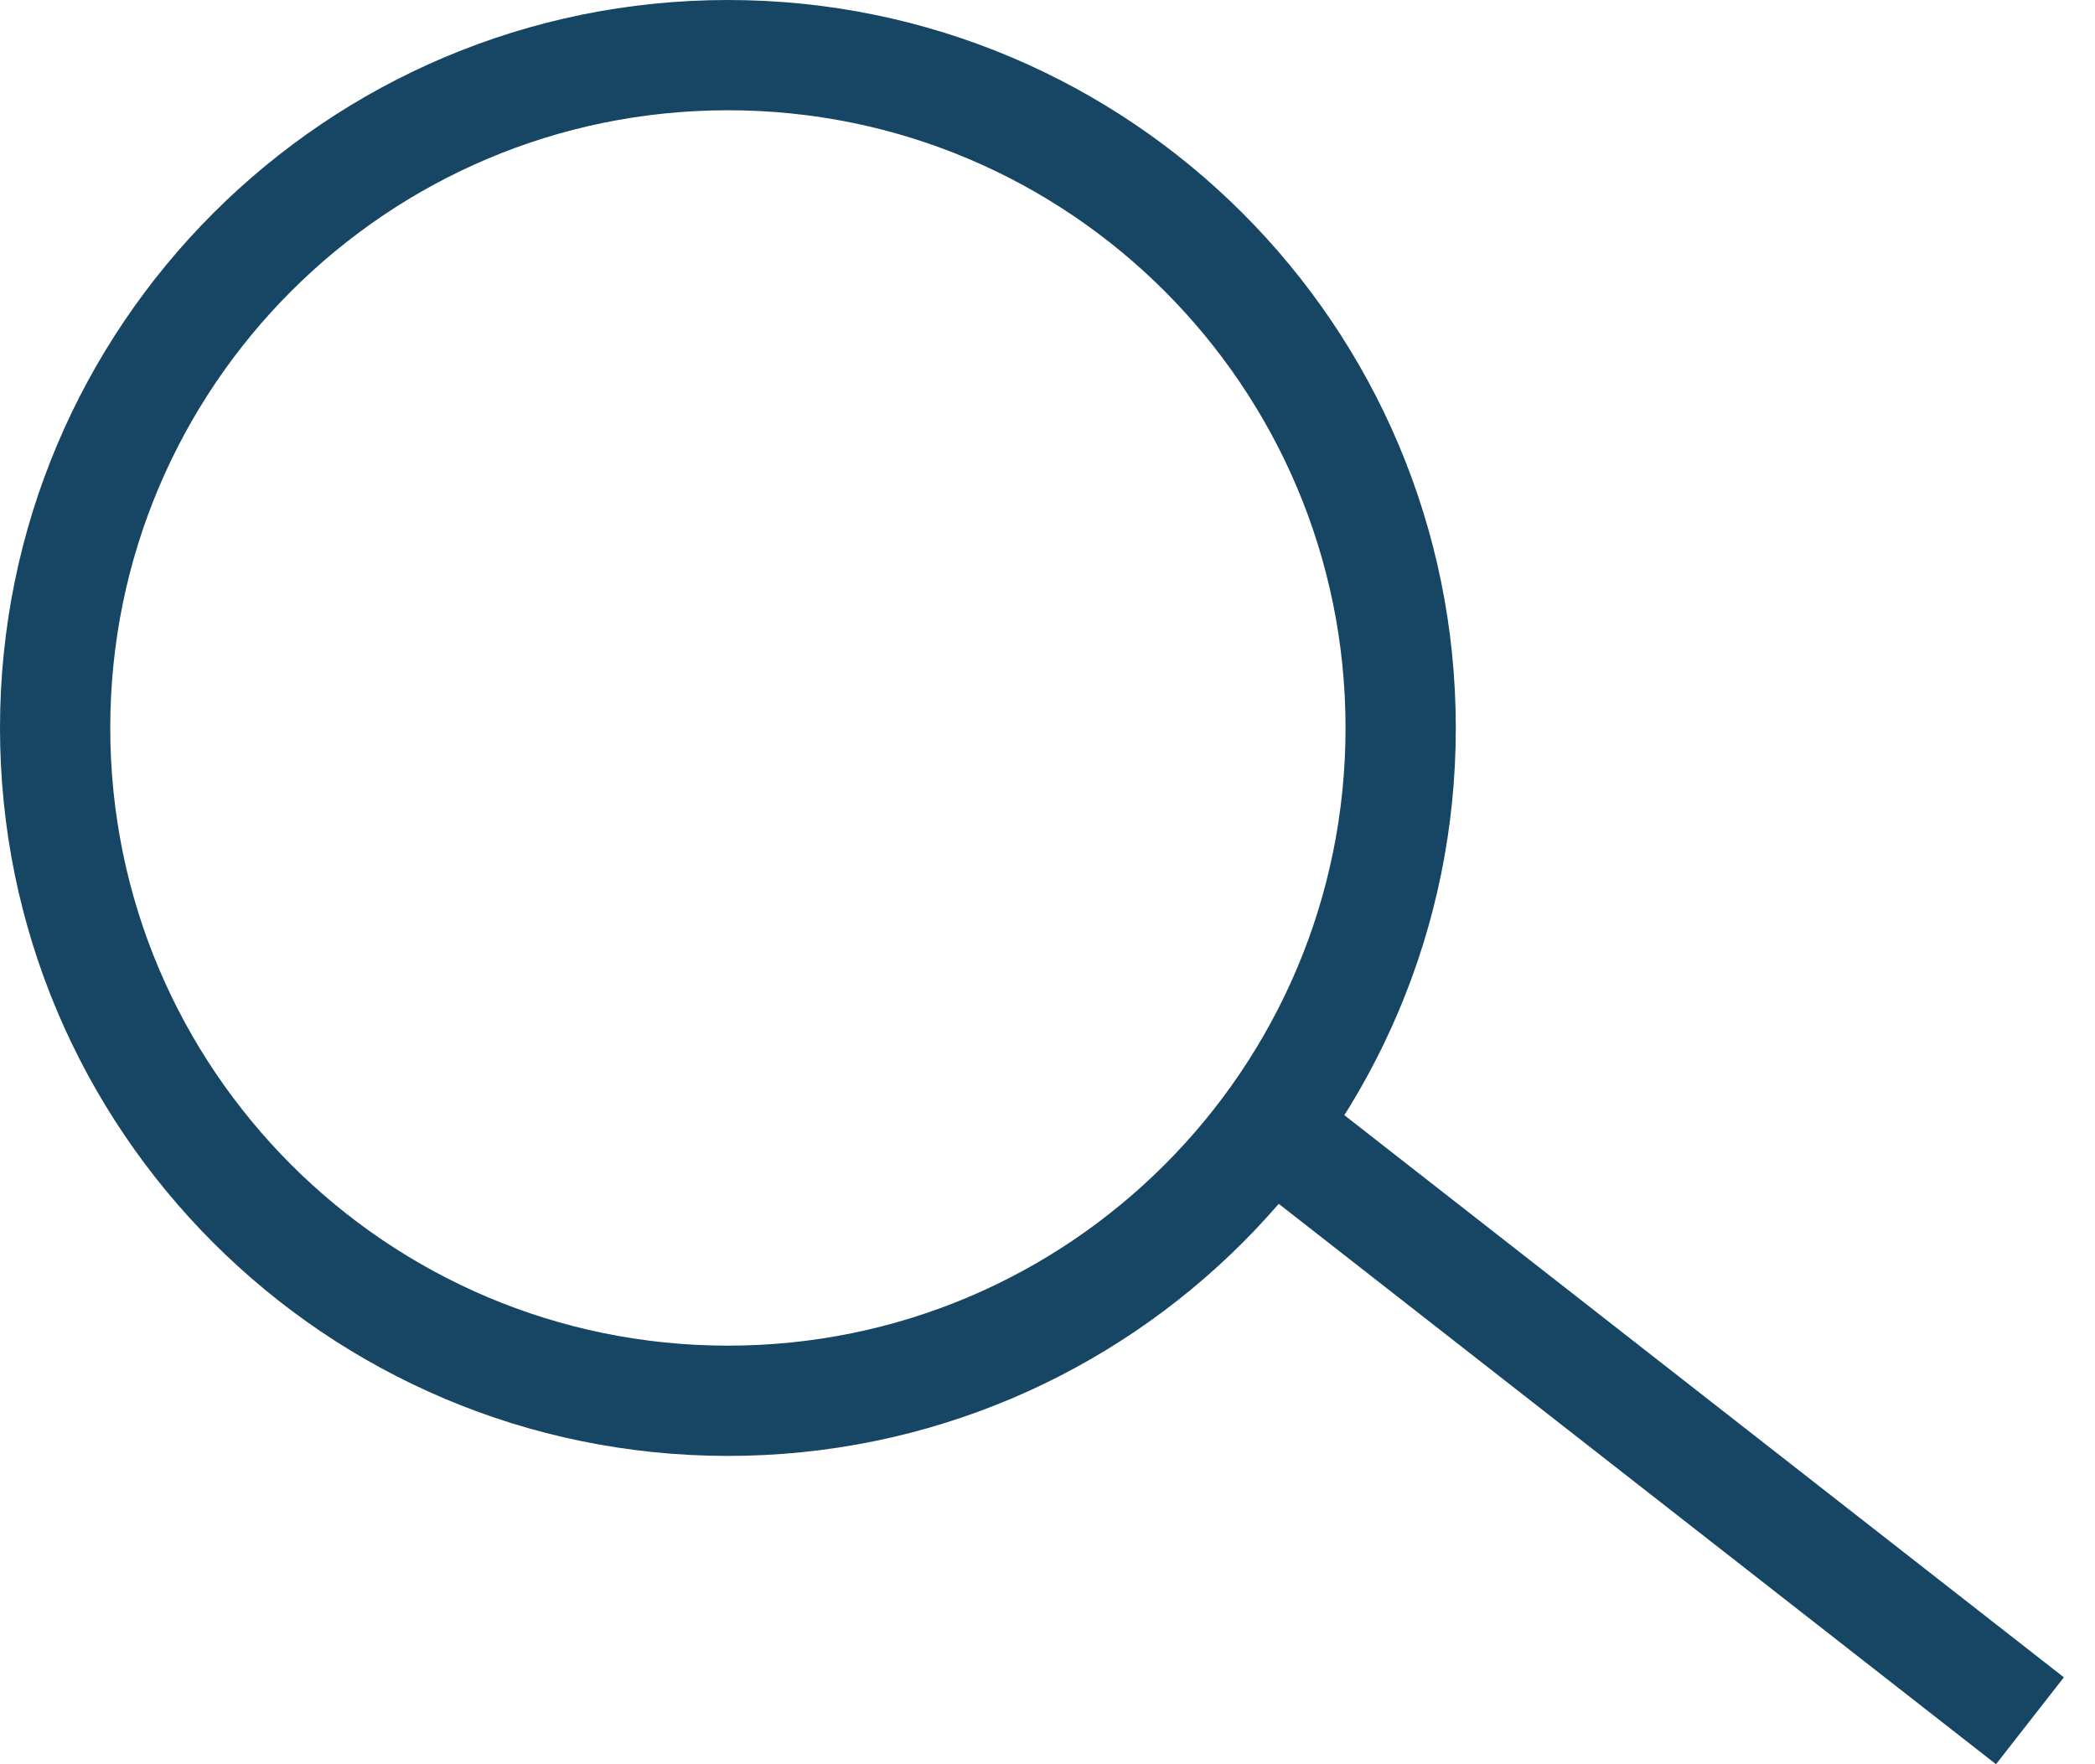 <svg width="19" height="16" viewBox="0 0 19 16" xmlns="http://www.w3.org/2000/svg">
<line fill="none" stroke="#164663" x1="11.511" y1="10.216" x2="18.41" y2="15.606"/>
<path fill="none" stroke="#164663" d="M12.703,6.602c0,3.37-2.732,6.102-6.102,6.102C3.232,12.703,0.5,9.972,0.5,6.602
	S3.232,0.5,6.602,0.5C9.972,0.5,12.703,3.232,12.703,6.602z"/>
</svg>
